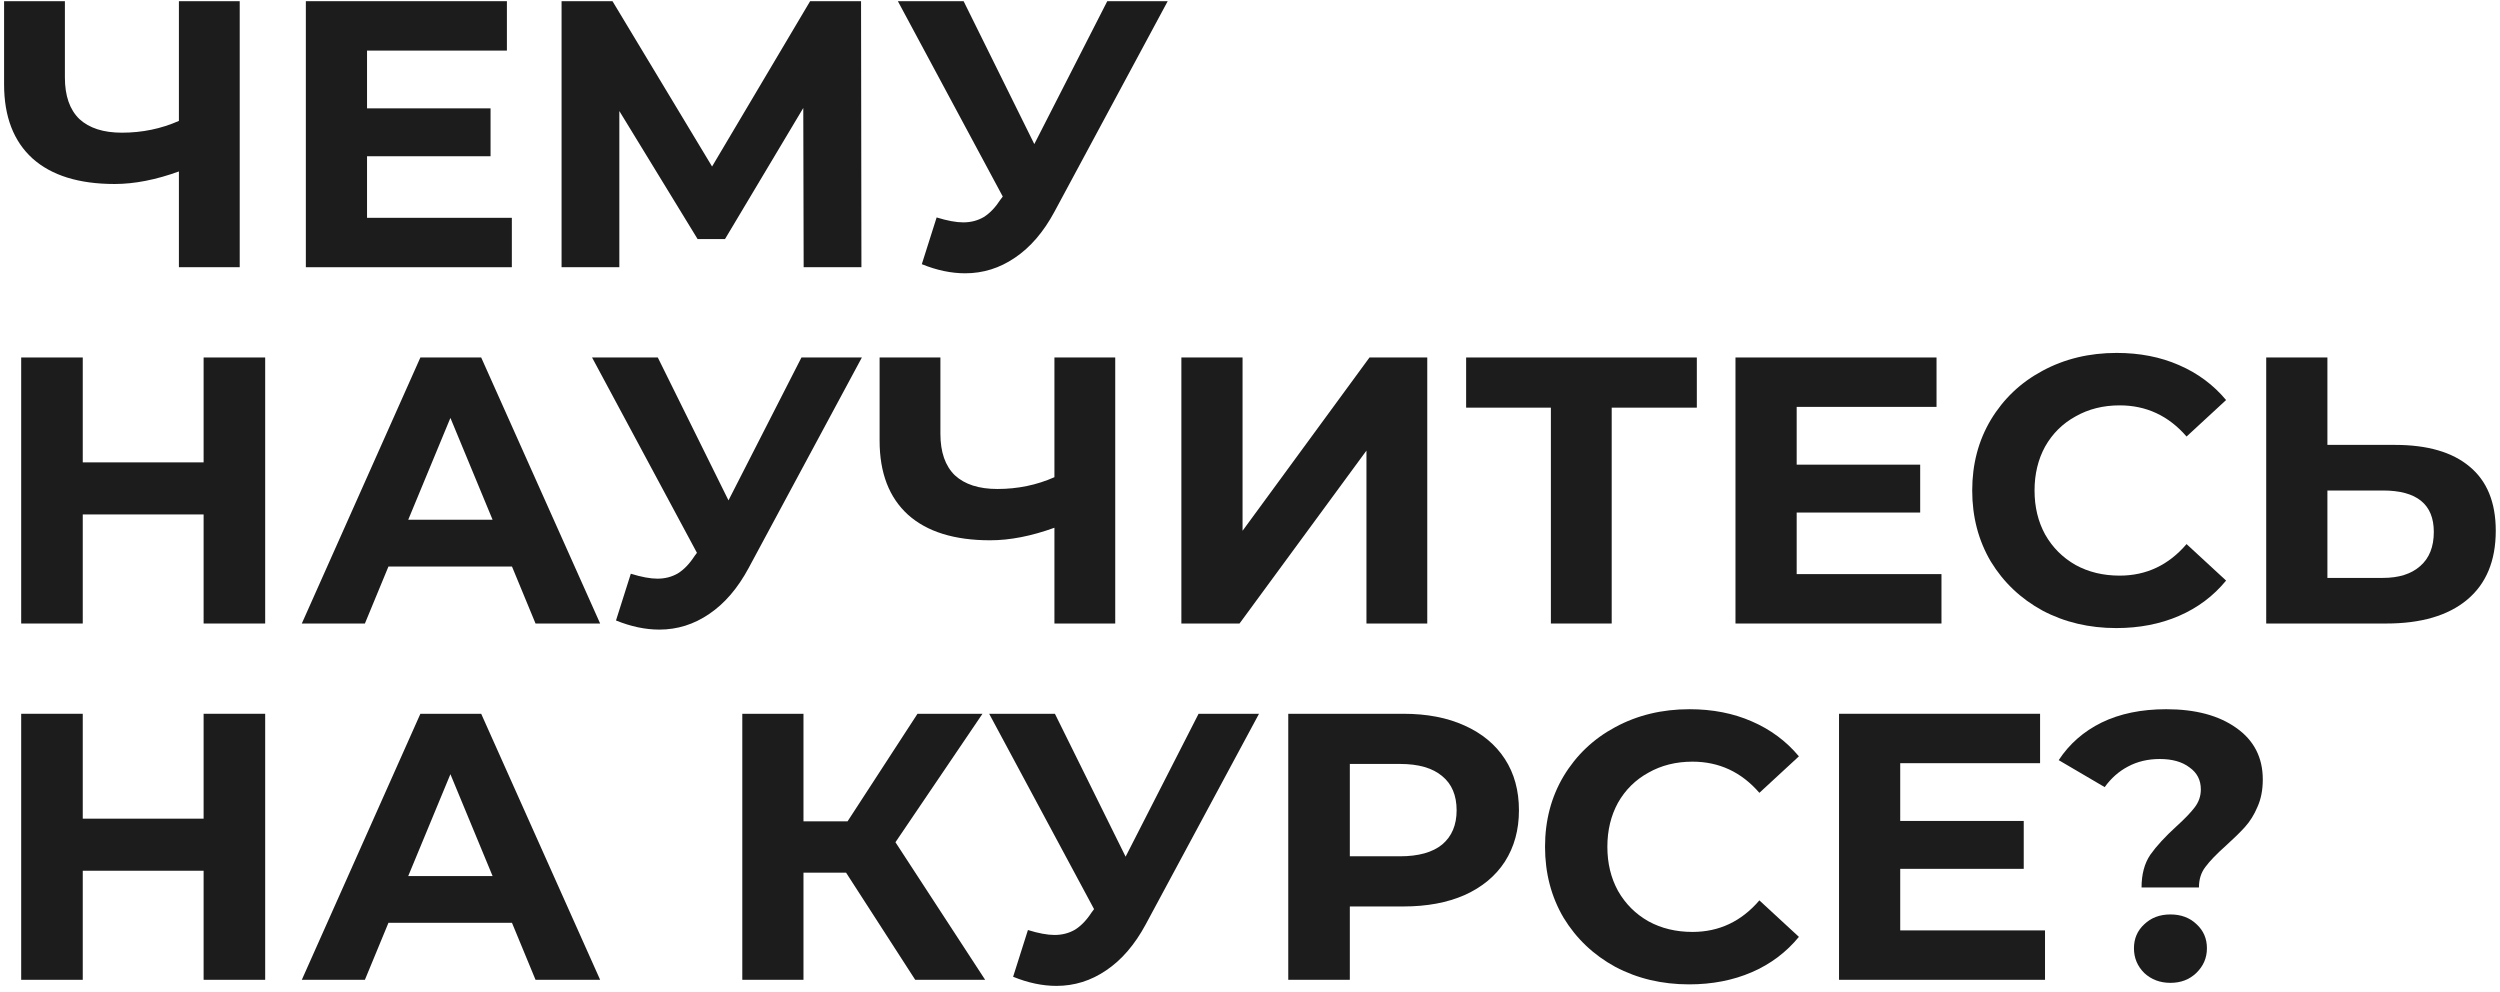 <?xml version="1.0" encoding="UTF-8"?> <svg xmlns="http://www.w3.org/2000/svg" width="421" height="167" viewBox="0 0 421 167" fill="none"> <path d="M40.368 0.2V45H30.128V28.872C26.245 30.28 22.64 30.984 19.312 30.984C13.296 30.984 8.688 29.555 5.488 26.696C2.288 23.795 0.688 19.635 0.688 14.216V0.2H10.928V13.064C10.928 16.136 11.739 18.461 13.36 20.04C15.024 21.576 17.413 22.344 20.528 22.344C23.941 22.344 27.141 21.683 30.128 20.36V0.2H40.368Z" fill="#1C1C1C"></path> <path d="M86.194 36.68V45H51.505V0.2H85.362V8.52H61.809V18.248H82.609V26.312H61.809V36.68H86.194Z" fill="#1C1C1C"></path> <path d="M135.336 45L135.272 18.184L122.088 40.264H117.48L104.296 18.696V45H94.568V0.2H103.144L119.912 28.04L136.424 0.2H145L145.064 45H135.336Z" fill="#1C1C1C"></path> <path d="M196.641 0.2L177.569 35.656C175.734 39.069 173.516 41.651 170.913 43.4C168.353 45.149 165.558 46.024 162.529 46.024C160.182 46.024 157.75 45.512 155.233 44.488L157.729 36.616C159.521 37.171 161.014 37.448 162.209 37.448C163.489 37.448 164.641 37.149 165.665 36.552C166.689 35.912 167.628 34.931 168.481 33.608L168.865 33.096L151.201 0.2H162.273L174.177 24.264L186.465 0.2H196.641Z" fill="#1C1C1C"></path> <path d="M44.656 60.2V105H34.288V86.632H13.936V105H3.568V60.2H13.936V77.864H34.288V60.2H44.656Z" fill="#1C1C1C"></path> <path d="M86.216 95.4H65.416L61.449 105H50.825L70.793 60.2H81.032L101.064 105H90.184L86.216 95.4ZM82.953 87.528L75.849 70.376L68.745 87.528H82.953Z" fill="#1C1C1C"></path> <path d="M145.141 60.2L126.069 95.656C124.234 99.069 122.016 101.651 119.413 103.4C116.853 105.149 114.058 106.024 111.029 106.024C108.682 106.024 106.25 105.512 103.733 104.488L106.229 96.616C108.021 97.171 109.514 97.448 110.709 97.448C111.989 97.448 113.141 97.149 114.165 96.552C115.189 95.912 116.128 94.931 116.981 93.608L117.365 93.096L99.701 60.2H110.773L122.677 84.264L134.965 60.2H145.141Z" fill="#1C1C1C"></path> <path d="M187.805 60.2V105H177.565V88.872C173.683 90.28 170.077 90.984 166.749 90.984C160.733 90.984 156.125 89.555 152.925 86.696C149.725 83.795 148.125 79.635 148.125 74.216V60.2H158.365V73.064C158.365 76.136 159.176 78.461 160.797 80.04C162.461 81.576 164.851 82.344 167.965 82.344C171.379 82.344 174.579 81.683 177.565 80.36V60.2H187.805Z" fill="#1C1C1C"></path> <path d="M198.943 60.2H209.247V89.384L230.623 60.2H240.351V105H230.111V75.88L208.735 105H198.943V60.2Z" fill="#1C1C1C"></path> <path d="M285.746 68.648H271.41V105H261.169V68.648H246.897V60.2H285.746V68.648Z" fill="#1C1C1C"></path> <path d="M326.944 96.68V105H292.255V60.2H326.112V68.52H302.56V78.248H323.359V86.312H302.56V96.68H326.944Z" fill="#1C1C1C"></path> <path d="M356.377 105.768C351.812 105.768 347.673 104.787 343.961 102.824C340.292 100.819 337.39 98.067 335.257 94.568C333.166 91.027 332.121 87.037 332.121 82.6C332.121 78.163 333.166 74.195 335.257 70.696C337.39 67.155 340.292 64.403 343.961 62.44C347.673 60.435 351.833 59.432 356.441 59.432C360.324 59.432 363.822 60.115 366.937 61.48C370.094 62.845 372.74 64.808 374.873 67.368L368.217 73.512C365.188 70.013 361.433 68.264 356.953 68.264C354.18 68.264 351.705 68.883 349.529 70.12C347.353 71.315 345.646 73 344.409 75.176C343.214 77.352 342.617 79.827 342.617 82.6C342.617 85.373 343.214 87.848 344.409 90.024C345.646 92.2 347.353 93.907 349.529 95.144C351.705 96.339 354.18 96.936 356.953 96.936C361.433 96.936 365.188 95.165 368.217 91.624L374.873 97.768C372.74 100.371 370.094 102.355 366.937 103.72C363.78 105.085 360.26 105.768 356.377 105.768Z" fill="#1C1C1C"></path> <path d="M403.327 74.92C408.788 74.92 412.969 76.136 415.871 78.568C418.815 81 420.286 84.605 420.286 89.384C420.286 94.461 418.665 98.344 415.422 101.032C412.222 103.677 407.7 105 401.854 105H381.63V60.2H391.935V74.92H403.327ZM401.279 97.32C403.967 97.32 406.057 96.659 407.551 95.336C409.087 94.013 409.854 92.093 409.854 89.576C409.854 84.925 406.996 82.6 401.279 82.6H391.935V97.32H401.279Z" fill="#1C1C1C"></path> <path d="M44.656 120.2V165H34.288V146.632H13.936V165H3.568V120.2H13.936V137.864H34.288V120.2H44.656Z" fill="#1C1C1C"></path> <path d="M86.216 155.4H65.416L61.449 165H50.825L70.793 120.2H81.032L101.064 165H90.184L86.216 155.4ZM82.953 147.528L75.849 130.376L68.745 147.528H82.953Z" fill="#1C1C1C"></path> <path d="M142.474 146.952H135.306V165H125.002V120.2H135.306V138.312H142.73L154.506 120.2H165.45L150.794 141.832L165.898 165H154.122L142.474 146.952Z" fill="#1C1C1C"></path> <path d="M212.016 120.2L192.944 155.656C191.109 159.069 188.891 161.651 186.288 163.4C183.728 165.149 180.933 166.024 177.904 166.024C175.557 166.024 173.125 165.512 170.608 164.488L173.104 156.616C174.896 157.171 176.389 157.448 177.584 157.448C178.864 157.448 180.016 157.149 181.04 156.552C182.064 155.912 183.003 154.931 183.856 153.608L184.24 153.096L166.576 120.2H177.648L189.552 144.264L201.84 120.2H212.016Z" fill="#1C1C1C"></path> <path d="M236.335 120.2C240.303 120.2 243.738 120.861 246.639 122.184C249.583 123.507 251.844 125.384 253.423 127.816C255.002 130.248 255.791 133.128 255.791 136.456C255.791 139.741 255.002 142.621 253.423 145.096C251.844 147.528 249.583 149.405 246.639 150.728C243.738 152.008 240.303 152.648 236.335 152.648H227.311V165H216.943V120.2H236.335ZM235.759 144.2C238.874 144.2 241.242 143.539 242.863 142.216C244.484 140.851 245.295 138.931 245.295 136.456C245.295 133.939 244.484 132.019 242.863 130.696C241.242 129.331 238.874 128.648 235.759 128.648H227.311V144.2H235.759Z" fill="#1C1C1C"></path> <path d="M284.44 165.768C279.874 165.768 275.735 164.787 272.023 162.824C268.354 160.819 265.453 158.067 263.319 154.568C261.229 151.027 260.184 147.037 260.184 142.6C260.184 138.163 261.229 134.195 263.319 130.696C265.453 127.155 268.354 124.403 272.023 122.44C275.735 120.435 279.896 119.432 284.504 119.432C288.386 119.432 291.885 120.115 295 121.48C298.157 122.845 300.802 124.808 302.935 127.368L296.28 133.512C293.25 130.013 289.496 128.264 285.016 128.264C282.242 128.264 279.767 128.883 277.591 130.12C275.415 131.315 273.709 133 272.471 135.176C271.277 137.352 270.68 139.827 270.68 142.6C270.68 145.373 271.277 147.848 272.471 150.024C273.709 152.2 275.415 153.907 277.591 155.144C279.767 156.339 282.242 156.936 285.016 156.936C289.496 156.936 293.25 155.165 296.28 151.624L302.935 157.768C300.802 160.371 298.157 162.355 295 163.72C291.842 165.085 288.322 165.768 284.44 165.768Z" fill="#1C1C1C"></path> <path d="M344.381 156.68V165H309.693V120.2H343.549V128.52H319.997V138.248H340.797V146.312H319.997V156.68H344.381Z" fill="#1C1C1C"></path> <path d="M360.638 149.448C360.638 147.229 361.129 145.395 362.11 143.944C363.134 142.493 364.606 140.893 366.526 139.144C367.934 137.864 368.958 136.797 369.598 135.944C370.281 135.048 370.622 134.045 370.622 132.936C370.622 131.357 369.982 130.12 368.702 129.224C367.465 128.285 365.801 127.816 363.71 127.816C361.705 127.816 359.913 128.243 358.334 129.096C356.798 129.907 355.497 131.059 354.43 132.552L346.686 128.008C348.478 125.277 350.889 123.165 353.918 121.672C356.99 120.179 360.617 119.432 364.798 119.432C369.705 119.432 373.63 120.477 376.574 122.568C379.561 124.659 381.054 127.56 381.054 131.272C381.054 133.021 380.755 134.557 380.158 135.88C379.603 137.203 378.899 138.333 378.046 139.272C377.235 140.168 376.169 141.213 374.846 142.408C373.267 143.816 372.115 145.011 371.39 145.992C370.665 146.931 370.302 148.083 370.302 149.448H360.638ZM365.502 165.512C363.753 165.512 362.281 164.957 361.086 163.848C359.934 162.696 359.358 161.309 359.358 159.688C359.358 158.067 359.934 156.723 361.086 155.656C362.238 154.547 363.71 153.992 365.502 153.992C367.294 153.992 368.766 154.547 369.918 155.656C371.07 156.723 371.646 158.067 371.646 159.688C371.646 161.309 371.049 162.696 369.854 163.848C368.702 164.957 367.251 165.512 365.502 165.512Z" fill="#1C1C1C"></path> </svg> 